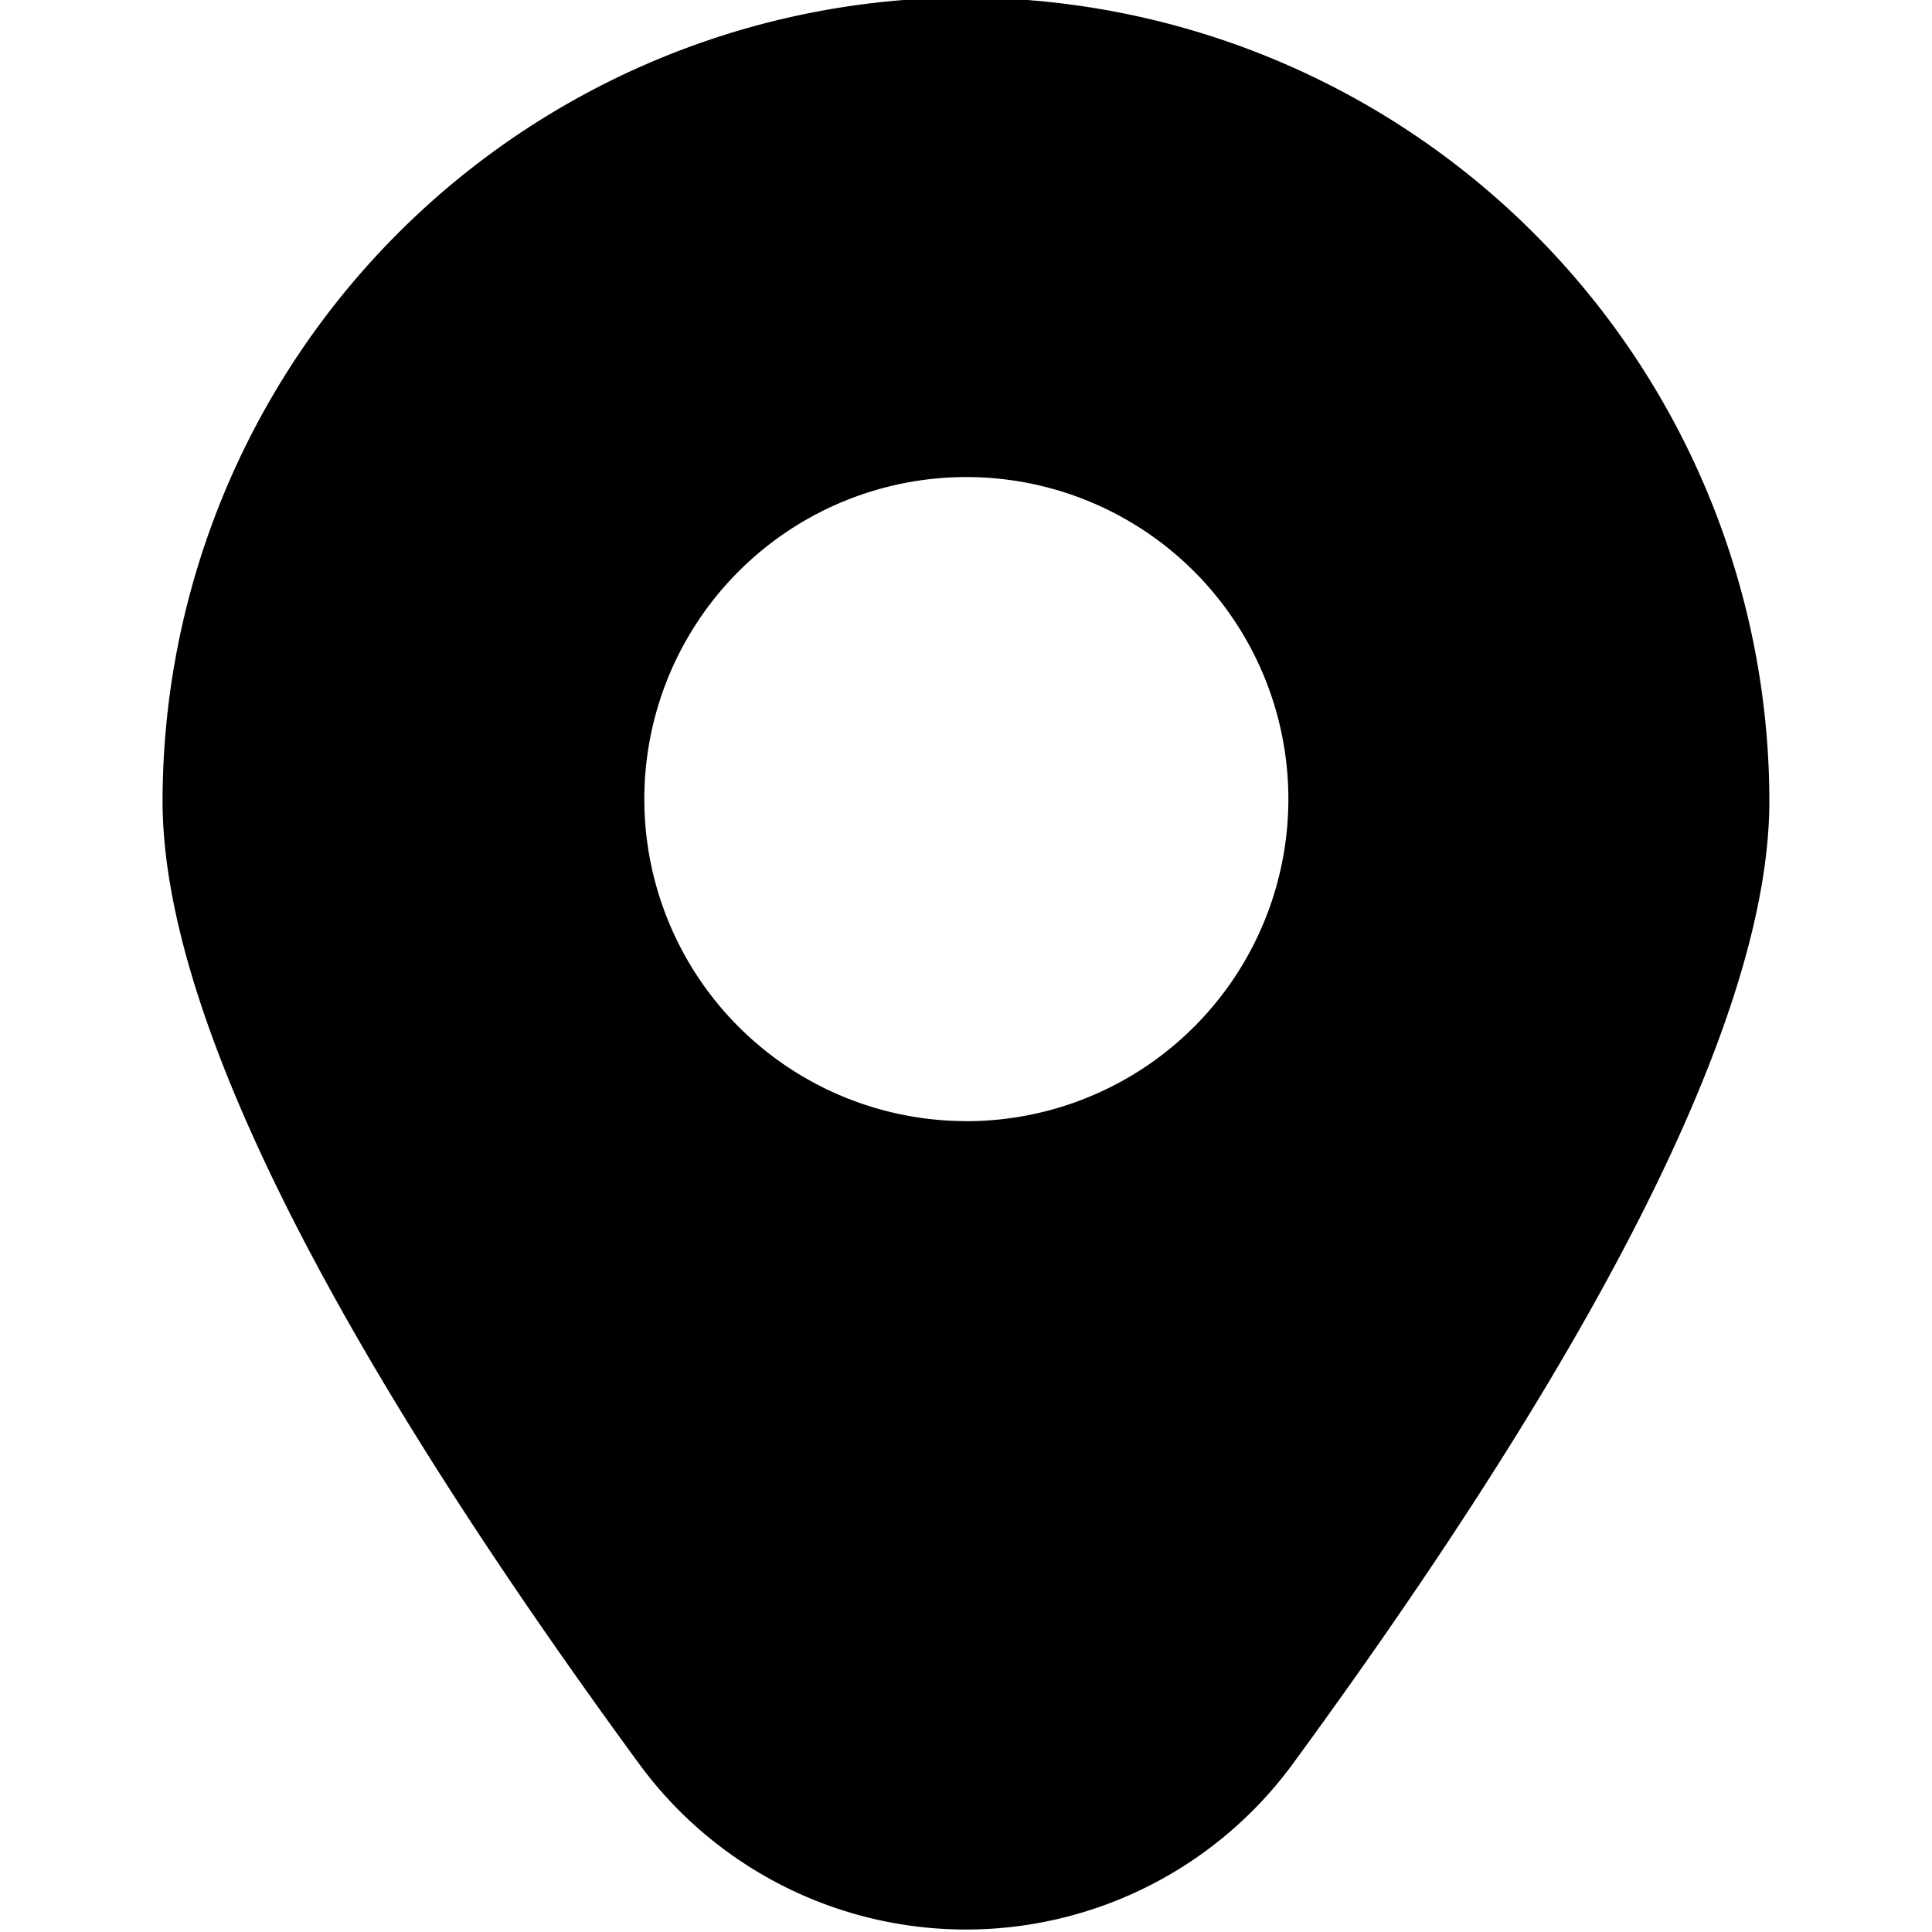 <svg xmlns="http://www.w3.org/2000/svg" xmlns:xlink="http://www.w3.org/1999/xlink" width="28" height="28" viewBox="0 0 28 28">
  <defs>
    <clipPath id="clip-path">
      <rect id="Rectangle_19126" data-name="Rectangle 19126" width="28" height="28" fill="#fff" stroke="#707070" stroke-width="1"/>
    </clipPath>
  </defs>
  <g id="Mask_Group_15261" data-name="Mask Group 15261" clip-path="url(#clip-path)">
    <path id="marker_8_" data-name="marker (8)" d="M13.5.038A11.657,11.657,0,0,0,1.851,11.682c0,3,2.322,7.691,6.9,13.946a5.873,5.873,0,0,0,9.487,0c4.579-6.256,6.9-10.948,6.9-13.946A11.657,11.657,0,0,0,13.5.039Zm0,16.284a4.667,4.667,0,1,1,4.667-4.667A4.667,4.667,0,0,1,13.5,16.323Z" transform="translate(0.505 -0.074)"/>
  </g>
</svg>
